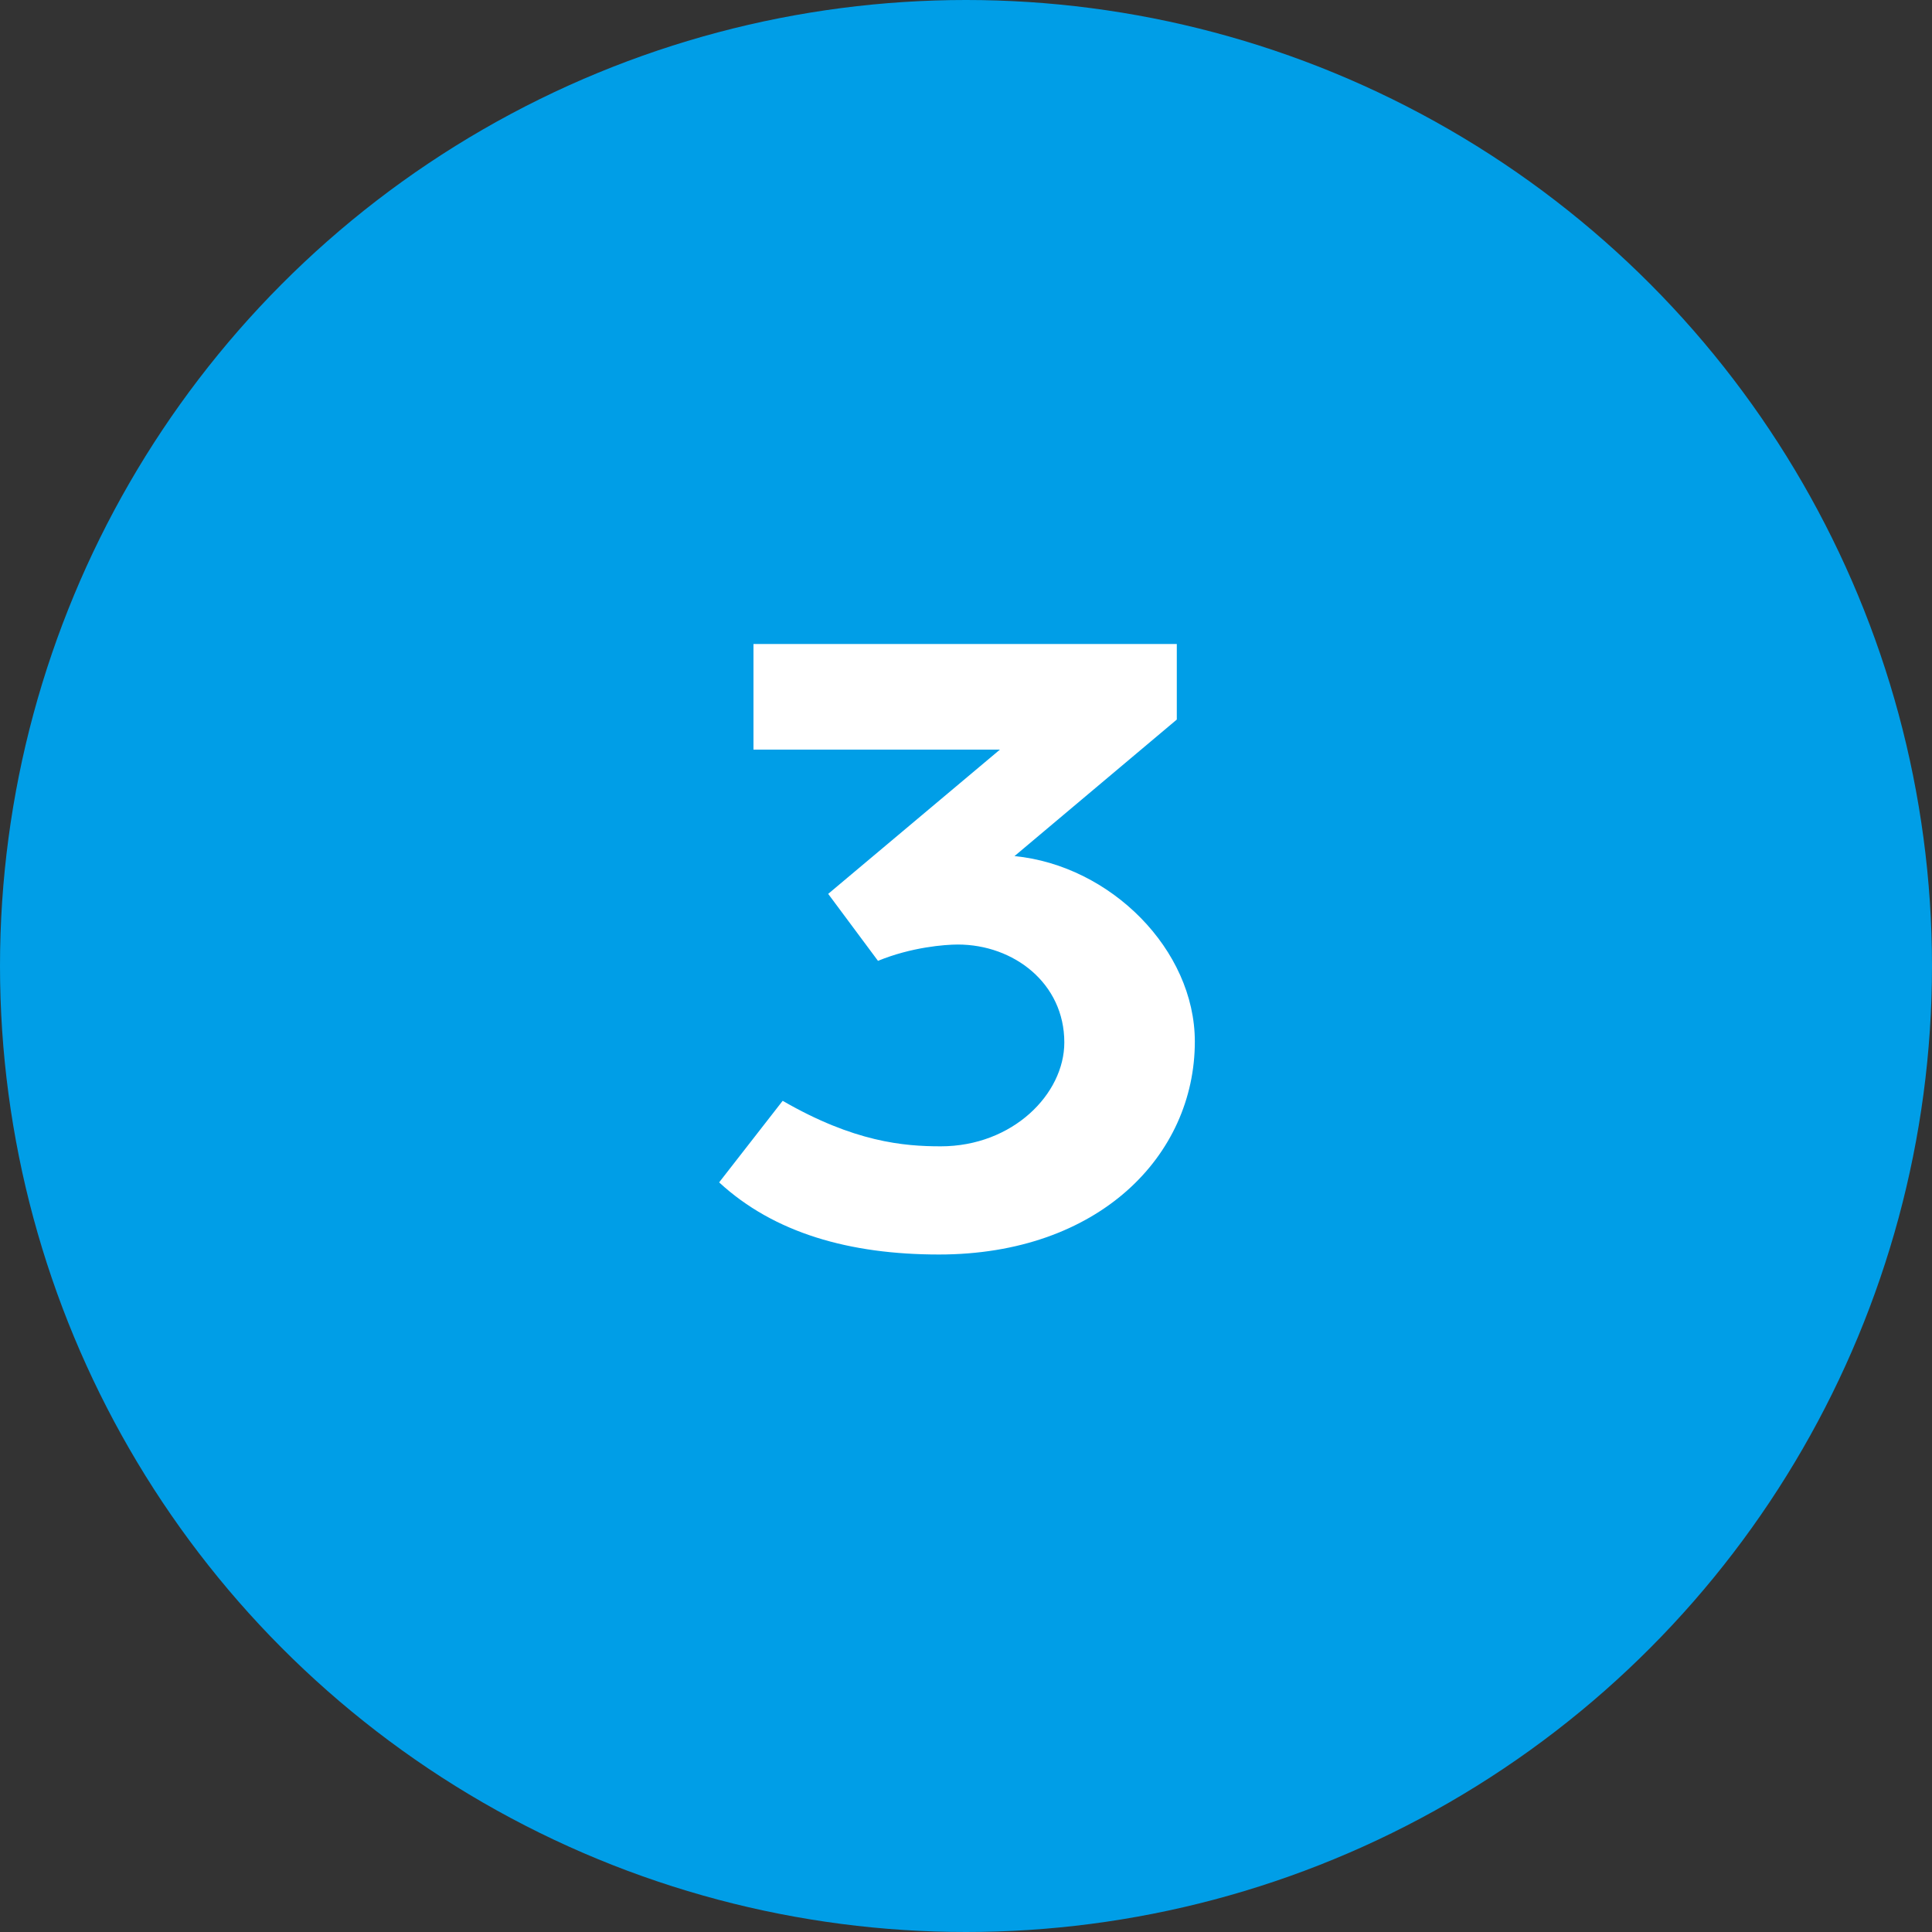 <svg viewBox="0 0 45 45" xmlns="http://www.w3.org/2000/svg"><rect x="0" y="0" width="45" height="45" fill="#333333" stroke="none"/><g fill="none" fill-rule="evenodd"><circle cx="22.5" cy="22.5" r="22.5" fill="#009EE7"/><path d="M21.91 26.7c-.86 0-2.02-.1-3.68-1.06l-1.48 1.9c1.28 1.18 3.04 1.68 5.12 1.68 3.72 0 5.96-2.3 5.96-4.96 0-2.14-1.96-4.1-4.2-4.32l3.78-3.18V15h-9.86v2.46h5.74l-4 3.36 1.16 1.56c.78-.32 1.56-.38 1.86-.38 1.3 0 2.48.9 2.48 2.28 0 1.2-1.2 2.42-2.88 2.42z" fill="#FFF" fill-rule="nonzero"/></g></svg>